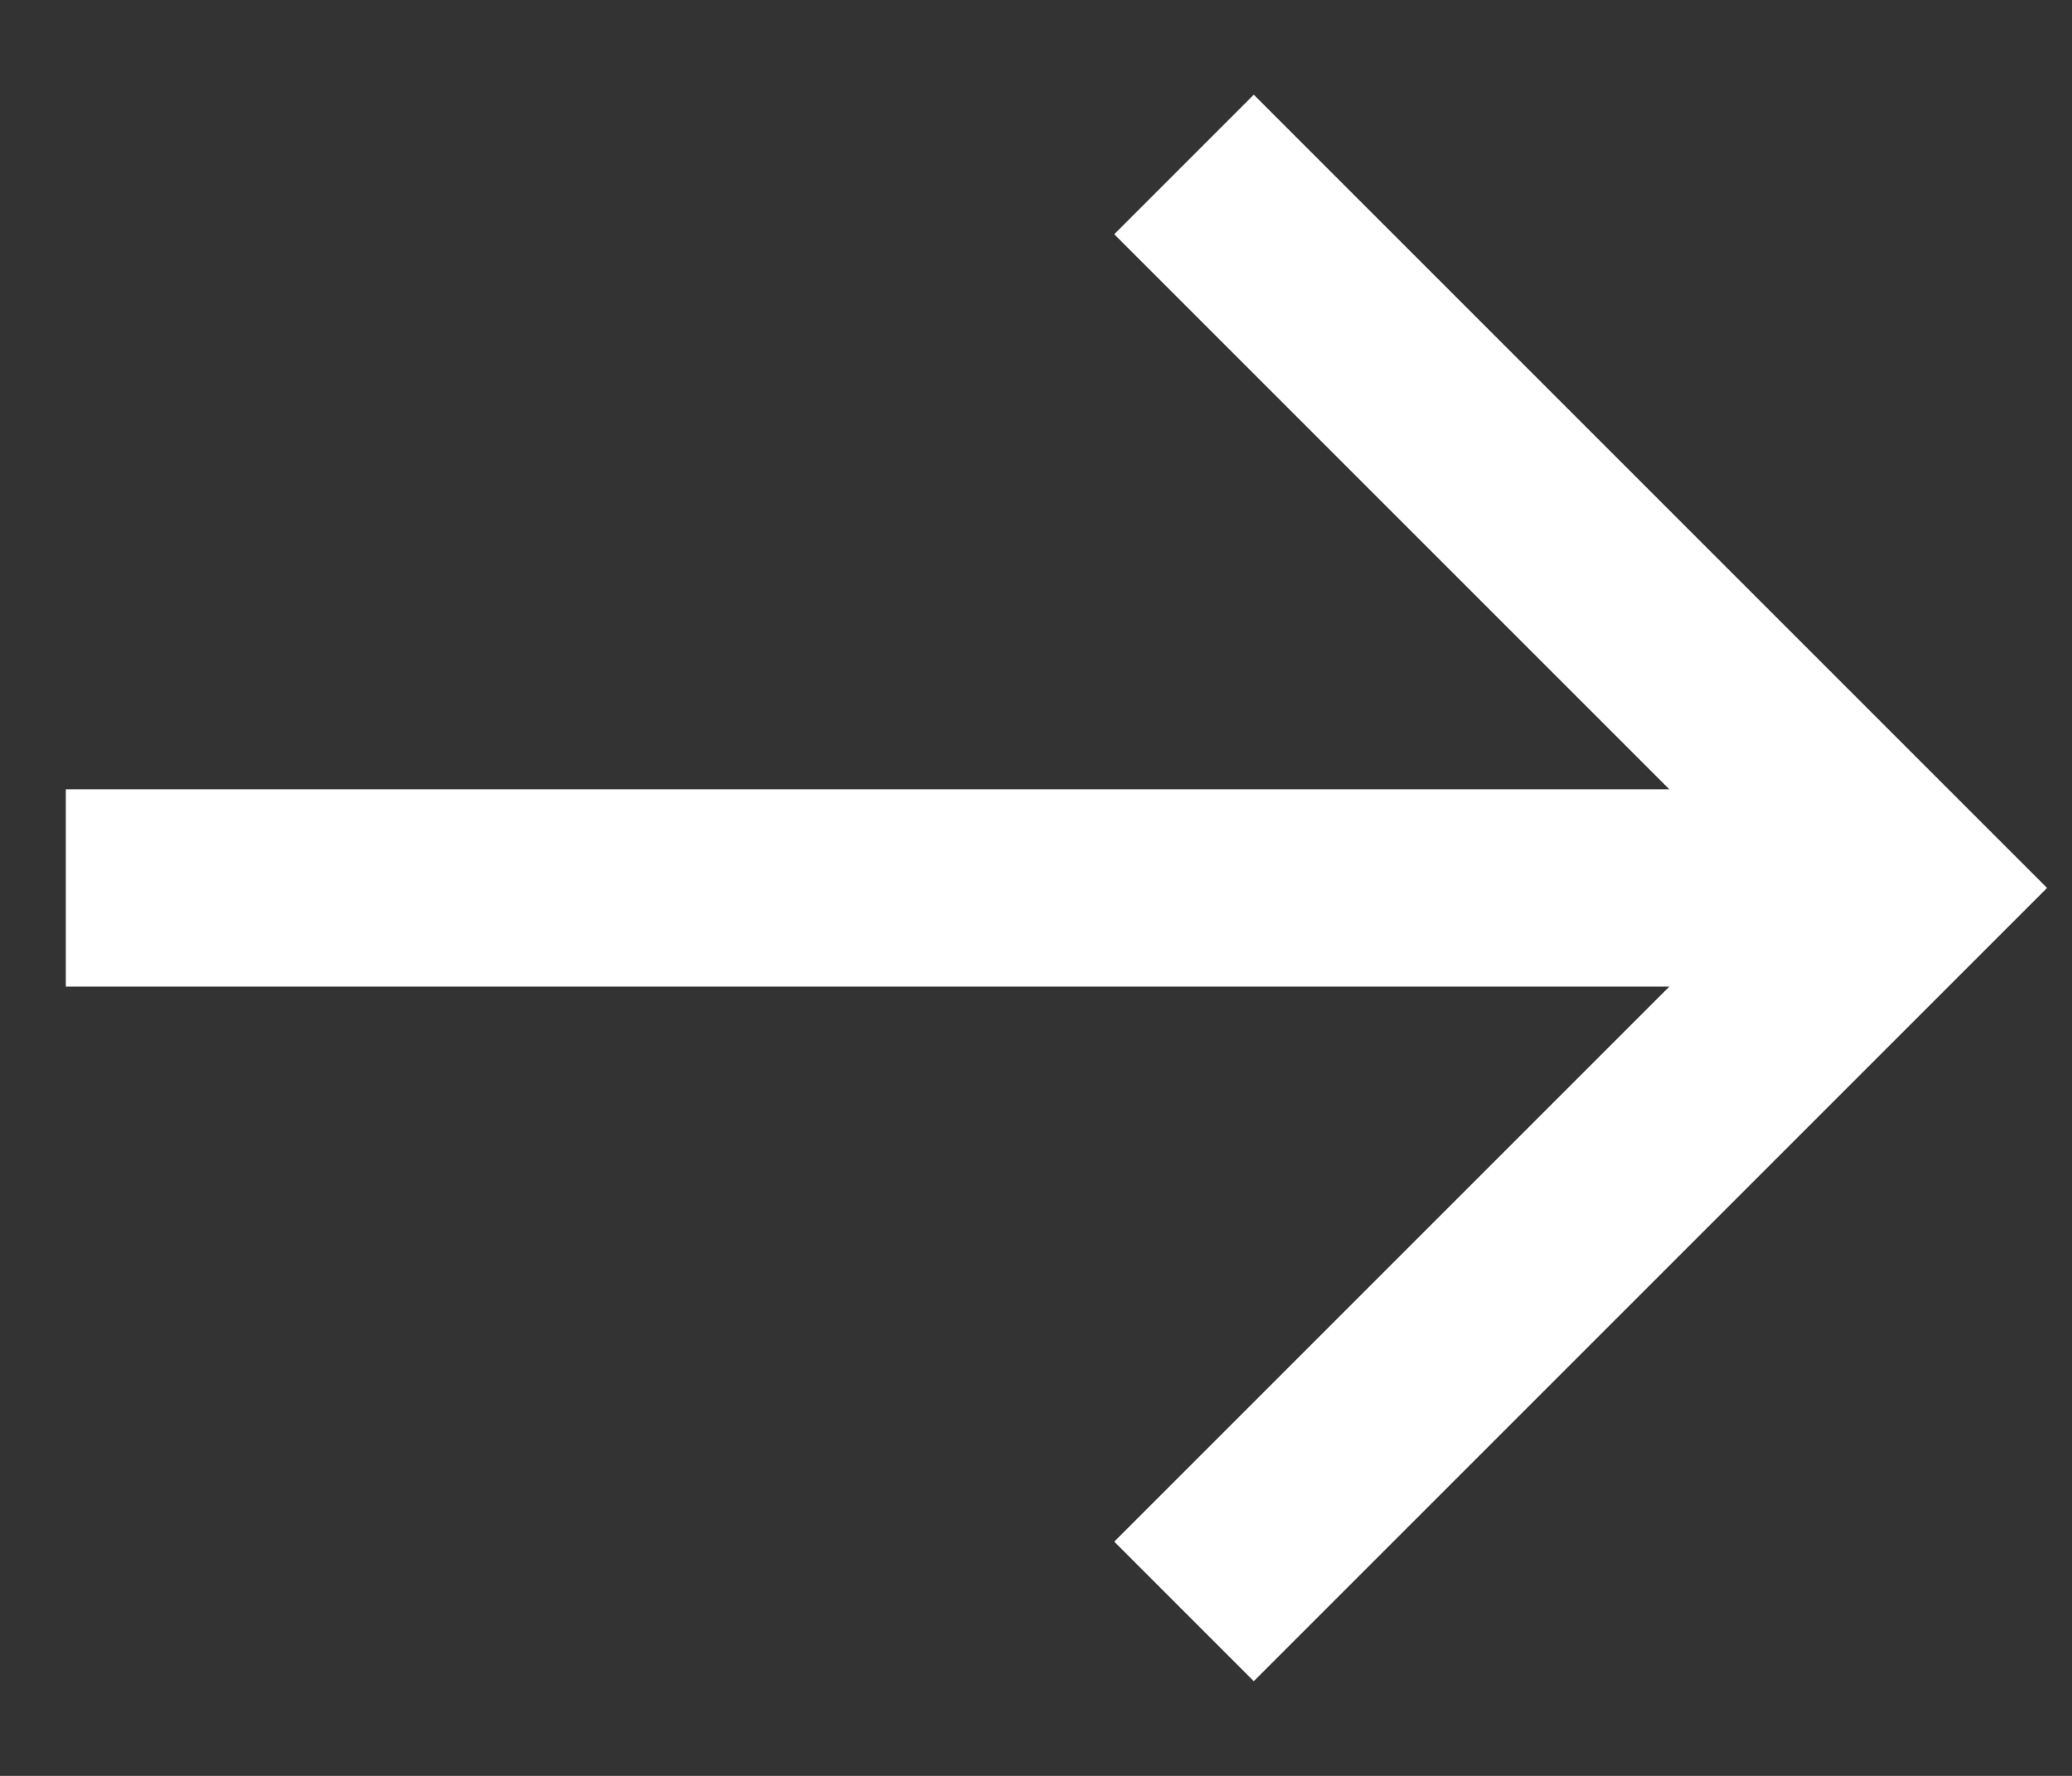 <svg width="21" height="18" viewBox="0 0 21 18" fill="none" xmlns="http://www.w3.org/2000/svg">
<rect x="0" y="0" width="21" height="18" fill="#333333" stroke="none"/>
<path d="M12 1.667L19.333 9L12 16.333" stroke="white" stroke-width="2"/>
<path d="M18.667 9L0.667 9" stroke="white" stroke-width="2"/>
</svg>

